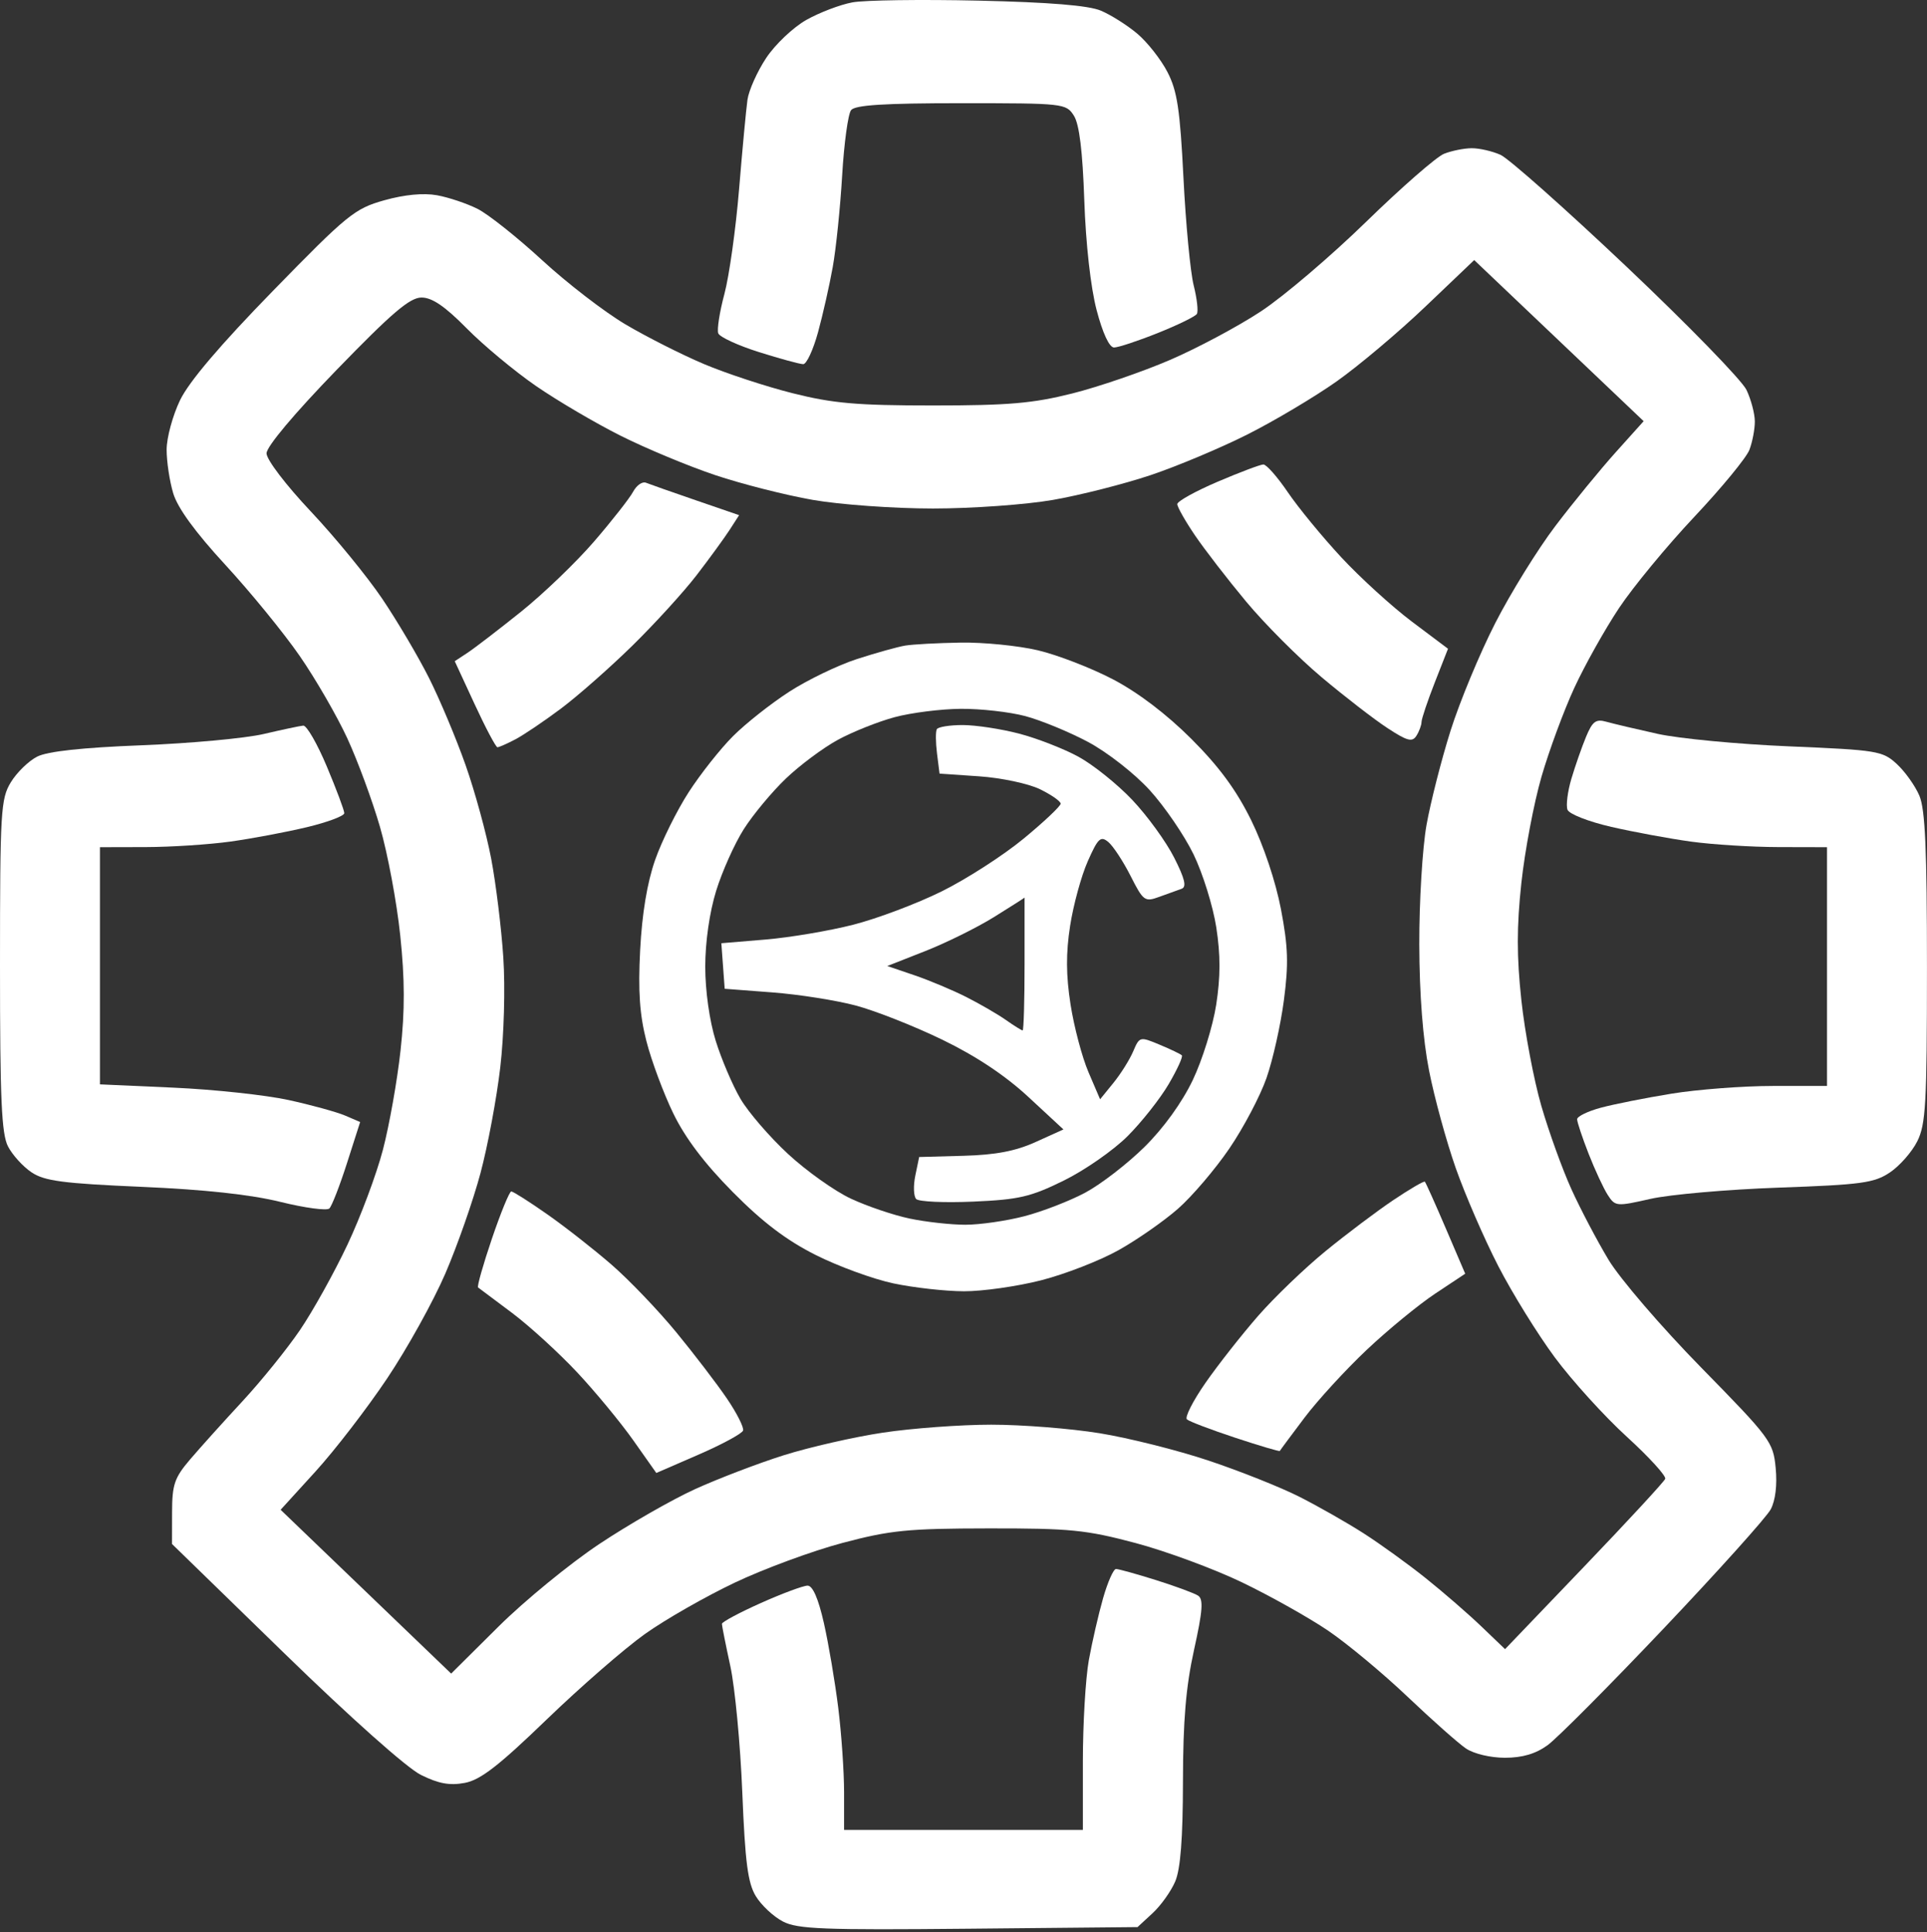 <?xml version="1.0" encoding="UTF-8"?> <svg xmlns="http://www.w3.org/2000/svg" width="347" height="348" viewBox="0 0 347 348" fill="none"><rect x="0" y="0" width="347" height="348" fill="#333333" stroke="none"/> <path fill-rule="evenodd" clip-rule="evenodd" d="M260.028 27.7C258.671 28.241 252.371 33.744 246.028 39.927C239.686 46.111 231.164 53.37 227.091 56.059C223.019 58.747 215.646 62.689 210.709 64.818C205.771 66.947 197.853 69.665 193.113 70.859C186.001 72.65 181.614 73.029 167.996 73.029C154.295 73.029 150.008 72.655 142.722 70.822C137.896 69.607 130.696 67.236 126.722 65.552C122.748 63.868 116.406 60.661 112.63 58.425C108.853 56.19 102.103 50.989 97.63 46.869C93.156 42.748 87.921 38.585 85.996 37.618C84.071 36.65 80.784 35.548 78.692 35.168C76.257 34.726 72.839 35.052 69.192 36.075C63.864 37.569 62.569 38.623 49.158 52.38C39.621 62.163 34.015 68.762 32.417 72.088C31.096 74.838 30.011 78.836 30.006 80.972C30 83.108 30.535 86.655 31.194 88.854C31.986 91.499 35.165 95.861 40.583 101.74C45.088 106.628 51.108 114.004 53.96 118.131C56.813 122.257 60.671 128.931 62.532 132.96C64.394 136.99 67.046 144.182 68.426 148.942C69.805 153.701 71.445 162.485 72.071 168.461C72.902 176.397 72.917 181.99 72.126 189.207C71.531 194.642 70.103 202.688 68.952 207.088C67.802 211.488 64.922 219.193 62.552 224.211C60.182 229.228 56.348 236.124 54.032 239.535C51.716 242.946 47.035 248.74 43.631 252.412C40.226 256.084 35.991 260.791 34.218 262.873C31.41 266.171 30.995 267.393 30.986 272.373L30.975 278.088L51.236 297.814C63.091 309.357 73.273 318.423 75.779 319.669C78.978 321.259 80.98 321.626 83.69 321.117C86.511 320.588 89.788 318.053 98.408 309.73C104.506 303.842 112.488 296.894 116.144 294.291C119.801 291.687 127.101 287.516 132.367 285.022C137.633 282.528 146.341 279.32 151.719 277.894C160.332 275.61 163.461 275.298 177.996 275.279C192.732 275.26 195.565 275.542 204.496 277.919C209.996 279.383 218.645 282.581 223.716 285.027C228.787 287.472 235.746 291.381 239.179 293.712C242.612 296.044 249.038 301.391 253.459 305.595C257.879 309.798 262.609 313.991 263.969 314.913C265.385 315.873 268.386 316.588 270.997 316.588C274.133 316.588 276.522 315.887 278.663 314.338C280.374 313.1 289.812 303.611 299.635 293.251C309.459 282.89 318.109 273.258 318.858 271.847C319.71 270.243 320.045 267.452 319.752 264.405C319.301 259.703 318.823 259.059 306.332 246.309C299.158 238.985 291.718 230.328 289.654 226.901C287.605 223.498 284.595 217.776 282.967 214.185C281.339 210.594 278.901 203.84 277.549 199.176C276.198 194.511 274.581 185.946 273.956 180.142C273.107 172.262 273.107 166.914 273.956 159.034C274.581 153.23 276.213 144.612 277.583 139.884C278.953 135.156 281.615 127.954 283.497 123.88C285.379 119.806 288.993 113.353 291.528 109.539C294.063 105.726 300.167 98.326 305.093 93.094C310.018 87.862 314.486 82.428 315.022 81.019C315.558 79.611 315.996 77.318 315.996 75.924C315.996 74.53 315.321 71.968 314.496 70.229C313.671 68.491 303.972 58.523 292.943 48.078C281.914 37.634 271.677 28.546 270.193 27.883C268.71 27.22 266.371 26.686 264.996 26.696C263.621 26.707 261.386 27.158 260.028 27.7ZM280.099 94.713C283.282 90.519 288.158 84.561 290.933 81.473L295.978 75.857L280.721 61.349L265.463 46.842L256.664 55.235C251.825 59.851 244.632 65.911 240.681 68.701C236.729 71.491 229.534 75.773 224.692 78.218C219.85 80.662 211.973 83.974 207.188 85.577C202.402 87.18 194.493 89.189 189.611 90.04C184.727 90.892 175.004 91.588 167.996 91.588C160.988 91.588 151.265 90.892 146.381 90.04C141.499 89.189 133.586 87.179 128.797 85.575C124.008 83.97 116.357 80.785 111.793 78.497C107.23 76.209 100.346 72.162 96.496 69.504C92.646 66.847 87.036 62.179 84.03 59.13C80.12 55.165 77.807 53.588 75.903 53.588C73.804 53.588 70.578 56.339 60.619 66.617C52.986 74.496 47.996 80.439 47.996 81.651C47.996 82.781 51.465 87.339 55.953 92.102C60.329 96.748 66.116 103.821 68.814 107.819C71.512 111.817 75.305 118.238 77.243 122.088C79.18 125.938 82.145 132.997 83.83 137.774C85.516 142.552 87.594 150.147 88.449 154.653C89.303 159.158 90.287 167.176 90.634 172.47C90.993 177.959 90.757 186.455 90.085 192.242C89.436 197.822 87.829 206.411 86.513 211.328C85.197 216.244 82.351 224.37 80.189 229.386C78.027 234.401 73.305 242.911 69.695 248.296C66.085 253.682 60.297 261.201 56.833 265.006L50.533 271.925L65.888 286.677L81.242 301.429L89.758 292.97C94.442 288.317 102.613 281.623 107.915 278.093C113.217 274.563 120.971 270.118 125.145 268.216C129.32 266.314 136.504 263.567 141.111 262.111C145.718 260.656 153.765 258.821 158.992 258.033C164.219 257.245 172.996 256.599 178.496 256.598C183.996 256.597 192.771 257.289 197.996 258.136C203.221 258.982 212.073 261.206 217.667 263.078C223.262 264.949 230.581 267.864 233.932 269.556C237.283 271.247 242.491 274.209 245.505 276.137C248.519 278.065 253.575 281.715 256.74 284.249C259.906 286.782 264.414 290.694 266.757 292.941L271.019 297.027L285.257 282.162C293.089 273.987 299.659 266.873 299.859 266.354C300.059 265.835 296.937 262.412 292.921 258.749C288.906 255.085 283.089 248.675 279.995 244.503C276.9 240.331 272.305 232.906 269.783 228.003C267.26 223.1 263.818 215.162 262.133 210.363C260.448 205.564 258.292 197.689 257.342 192.863C256.224 187.183 255.601 179.15 255.576 170.088C255.555 162.388 256.14 152.713 256.876 148.588C257.612 144.463 259.563 136.813 261.212 131.588C262.861 126.363 266.483 117.644 269.26 112.213C272.038 106.781 276.915 98.906 280.099 94.713Z" fill="white"></path> <path d="M47.496 132.199C44.196 132.973 34.296 133.887 25.496 134.231C14.803 134.649 8.569 135.325 6.702 136.271C5.165 137.049 3.029 139.126 1.956 140.887C0.135 143.872 0.003 146.096 2.39286e-05 173.888C-0.003 197.959 0.275 204.226 1.445 206.489C2.242 208.03 4.154 210.132 5.695 211.159C8.021 212.711 11.378 213.152 25.496 213.761C36.849 214.251 45.154 215.152 50.496 216.473C54.896 217.561 58.862 218.093 59.31 217.655C59.758 217.217 61.189 213.536 62.489 209.474L64.853 202.088L62.145 200.925C60.655 200.285 56.075 199.026 51.966 198.126C47.858 197.226 38.533 196.223 31.246 195.897L17.996 195.304V173.946V152.588L26.246 152.568C30.783 152.557 37.646 152.11 41.496 151.575C45.346 151.04 51.533 149.875 55.246 148.987C58.959 148.099 61.996 146.961 61.996 146.457C61.996 145.954 60.584 142.178 58.857 138.065C57.131 133.953 55.219 130.634 54.607 130.69C53.996 130.747 50.796 131.426 47.496 132.199Z" fill="white"></path> <path d="M88.579 223.101C86.989 227.783 85.87 231.738 86.092 231.889C86.314 232.04 89.082 234.113 92.243 236.495C95.404 238.877 100.675 243.697 103.958 247.206C107.24 250.715 111.784 256.221 114.055 259.442L118.185 265.297L125.83 261.974C130.035 260.146 133.625 258.202 133.807 257.654C133.99 257.106 132.676 254.504 130.886 251.873C129.097 249.241 124.998 243.878 121.777 239.956C118.556 236.033 113.338 230.576 110.181 227.83C107.023 225.084 101.79 220.981 98.552 218.712C95.314 216.444 92.396 214.588 92.067 214.588C91.738 214.588 90.169 218.419 88.579 223.101Z" fill="white"></path> <path d="M250.886 216.158C247.922 218.15 242.434 222.283 238.693 225.341C234.951 228.4 229.493 233.644 226.565 236.995C223.637 240.346 219.38 245.759 217.105 249.024C214.829 252.289 213.312 255.268 213.732 255.644C214.152 256.02 218.063 257.507 222.422 258.949C226.782 260.39 230.399 261.461 230.46 261.329C230.522 261.196 232.514 258.511 234.888 255.362C237.261 252.212 242.318 246.696 246.126 243.104C249.934 239.512 255.478 234.961 258.446 232.99L263.843 229.407L260.361 221.272C258.446 216.798 256.743 213.002 256.578 212.836C256.412 212.67 253.851 214.165 250.886 216.158Z" fill="white"></path> <path d="M219.246 86.771C215.258 88.474 211.996 90.286 211.996 90.797C211.996 91.309 213.425 93.834 215.171 96.408C216.917 98.982 221.079 104.372 224.421 108.385C227.762 112.398 233.871 118.518 237.996 121.984C242.121 125.451 247.443 129.562 249.823 131.121C253.412 133.472 254.305 133.711 255.058 132.522C255.557 131.733 255.972 130.611 255.981 130.028C255.989 129.444 257.065 126.24 258.371 122.907L260.746 116.847L254.254 111.968C250.684 109.284 244.961 104.072 241.537 100.387C238.113 96.701 233.778 91.425 231.904 88.662C230.029 85.9 228.046 83.647 227.496 83.657C226.946 83.666 223.234 85.067 219.246 86.771Z" fill="white"></path> <path d="M114.007 88.567C113.389 89.723 110.242 93.737 107.014 97.487C103.787 101.237 97.839 106.956 93.797 110.197C89.755 113.437 85.421 116.763 84.167 117.588L81.887 119.088L85.472 126.838C87.443 131.1 89.29 134.588 89.576 134.588C89.862 134.588 91.31 133.949 92.796 133.168C94.281 132.388 97.971 129.897 100.996 127.634C104.021 125.371 109.809 120.272 113.857 116.304C117.906 112.335 123.121 106.613 125.445 103.588C127.77 100.563 130.443 96.895 131.384 95.437L133.096 92.786L125.296 90.104C121.006 88.629 116.964 87.207 116.314 86.944C115.663 86.682 114.625 87.412 114.007 88.567Z" fill="white"></path> <path d="M285.597 132.721C284.83 134.573 283.645 137.967 282.964 140.263C282.282 142.559 281.967 145.069 282.263 145.841C282.561 146.619 286.07 147.993 290.148 148.928C294.19 149.855 300.646 151.049 304.496 151.581C308.346 152.113 315.434 152.557 320.246 152.568L328.996 152.588V174.088V195.588L319.246 195.592C313.883 195.594 305.671 196.219 300.996 196.981C296.321 197.742 290.583 198.883 288.246 199.515C285.909 200.148 283.996 201.081 283.996 201.59C283.996 202.098 284.927 204.893 286.064 207.801C287.202 210.709 288.754 214.05 289.513 215.225C290.854 217.3 291.076 217.32 297.195 215.931C300.66 215.144 311.06 214.232 320.306 213.904C335.207 213.376 337.478 213.066 340.306 211.178C342.06 210.007 344.283 207.482 345.244 205.568C346.783 202.505 346.993 198.76 346.994 174.306C346.996 153 346.676 145.774 345.625 143.306C344.871 141.536 343.044 138.972 341.565 137.608C339.004 135.245 338.087 135.094 322.186 134.426C313.007 134.041 302.346 133.028 298.496 132.176C294.646 131.324 290.483 130.341 289.244 129.99C287.371 129.461 286.757 129.921 285.597 132.721Z" fill="white"></path> <path d="M198.638 287.838C197.814 290.725 196.657 295.758 196.067 299.022C195.478 302.285 194.996 310.498 194.996 317.272V329.588H173.496H151.996V322.812C151.996 319.085 151.522 312.222 150.942 307.562C150.363 302.901 149.201 296.05 148.362 292.338C147.362 287.915 146.349 285.588 145.425 285.588C144.649 285.588 140.86 286.998 137.005 288.722C133.15 290.446 129.996 292.133 129.996 292.472C129.996 292.811 130.679 296.239 131.514 300.088C132.348 303.938 133.318 314.17 133.667 322.826C134.177 335.433 134.662 339.155 136.106 341.528C137.097 343.158 139.291 345.206 140.982 346.081C143.634 347.452 148.238 347.631 174.447 347.379L204.838 347.088L207.546 344.588C209.035 343.213 210.871 340.64 211.625 338.87C212.575 336.639 213.003 331.118 213.018 320.87C213.034 309.893 213.548 303.786 215.016 297.146C216.57 290.117 216.726 288.03 215.744 287.391C215.058 286.945 211.636 285.681 208.141 284.583C204.645 283.486 201.415 282.588 200.962 282.588C200.509 282.588 199.463 284.951 198.638 287.838Z" fill="white"></path> <path d="M153.496 0.427C151.296 0.833 147.564 2.255 145.202 3.586C142.84 4.917 139.586 8.002 137.97 10.441C136.355 12.88 134.836 16.273 134.596 17.982C134.356 19.69 133.677 26.938 133.087 34.088C132.498 41.238 131.308 49.728 130.444 52.956C129.579 56.183 129.082 59.369 129.338 60.036C129.594 60.703 132.897 62.225 136.678 63.418C140.459 64.612 144.043 65.588 144.642 65.588C145.242 65.588 146.44 63 147.306 59.838C148.171 56.675 149.364 51.388 149.956 48.088C150.549 44.788 151.311 37.363 151.651 31.588C151.991 25.813 152.713 20.526 153.255 19.838C153.981 18.917 159.204 18.588 173.095 18.588C191.558 18.588 191.98 18.635 193.379 20.838C194.356 22.377 194.948 27.199 195.252 36.088C195.52 43.915 196.401 51.774 197.468 55.838C198.565 60.018 199.76 62.588 200.607 62.588C201.359 62.588 204.909 61.414 208.494 59.978C212.08 58.543 215.244 56.996 215.524 56.542C215.805 56.088 215.546 53.775 214.949 51.402C214.352 49.029 213.525 40.338 213.111 32.088C212.489 19.69 211.988 16.373 210.221 12.964C209.046 10.695 206.601 7.59 204.79 6.062C202.978 4.535 200.023 2.668 198.222 1.913C195.995 0.98 188.96 0.405 176.222 0.114C165.923 -0.121 155.696 0.02 153.496 0.427Z" fill="white"></path> <path fill-rule="evenodd" clip-rule="evenodd" d="M162.996 116.278C161.621 116.508 157.71 117.6 154.306 118.704C150.901 119.808 145.416 122.456 142.117 124.588C138.818 126.72 134.264 130.32 131.996 132.588C129.728 134.856 126.138 139.396 124.017 142.677C121.896 145.958 119.179 151.443 117.977 154.865C116.546 158.945 115.615 164.535 115.275 171.094C114.889 178.52 115.18 182.757 116.401 187.522C117.305 191.054 119.479 196.901 121.231 200.516C123.387 204.964 126.852 209.549 131.956 214.703C137.333 220.134 141.614 223.384 146.881 226.034C150.942 228.077 157.242 230.38 160.881 231.151C164.519 231.922 170.237 232.561 173.586 232.571C176.936 232.58 183.19 231.689 187.485 230.591C191.78 229.492 198.047 227.054 201.411 225.173C204.776 223.291 209.604 219.924 212.141 217.691C214.678 215.458 218.831 210.584 221.37 206.86C223.91 203.135 226.919 197.426 228.058 194.173C229.198 190.919 230.608 184.619 231.193 180.173C232.058 173.594 231.959 170.532 230.661 163.734C229.716 158.779 227.536 152.27 225.305 147.734C222.626 142.29 219.52 138.068 214.519 133.072C210.051 128.609 204.911 124.706 200.393 122.345C196.486 120.304 190.411 117.955 186.893 117.125C183.375 116.296 177.121 115.672 172.996 115.739C168.871 115.806 164.371 116.048 162.996 116.278ZM195.93 133.634C192.536 131.825 187.45 129.73 184.628 128.978C181.805 128.227 176.571 127.636 172.996 127.666C169.421 127.695 164.068 128.373 161.101 129.171C158.133 129.969 153.534 131.803 150.881 133.247C148.227 134.691 144.005 137.839 141.497 140.241C138.99 142.644 135.585 146.742 133.931 149.349C132.277 151.955 130.04 156.948 128.96 160.443C127.767 164.303 126.996 169.667 126.996 174.104C126.996 178.451 127.759 183.861 128.88 187.463C129.916 190.792 131.921 195.49 133.334 197.902C134.748 200.314 138.605 204.788 141.906 207.844C145.207 210.901 150.291 214.517 153.202 215.88C156.114 217.243 160.881 218.86 163.795 219.473C166.71 220.086 171.228 220.588 173.835 220.588C176.442 220.588 181.224 219.898 184.461 219.055C187.698 218.212 192.63 216.301 195.421 214.809C198.212 213.317 203.007 209.619 206.076 206.592C209.527 203.187 212.85 198.585 214.788 194.525C216.51 190.915 218.409 184.81 219.006 180.958C219.784 175.946 219.788 171.985 219.019 167.022C218.428 163.208 216.583 157.287 214.92 153.864C213.257 150.441 209.692 145.229 206.999 142.281C204.264 139.29 199.376 135.47 195.93 133.634Z" fill="white"></path> <path fill-rule="evenodd" clip-rule="evenodd" d="M168.694 131.338C168.464 131.75 168.48 133.719 168.73 135.713L169.186 139.337L176.341 139.825C180.276 140.093 185.184 141.133 187.246 142.135C189.309 143.138 190.996 144.315 190.996 144.751C190.996 145.187 187.996 148.019 184.329 151.044C180.662 154.068 174.024 158.344 169.579 160.545C165.133 162.745 157.963 165.449 153.644 166.552C149.326 167.655 142.216 168.856 137.844 169.221L129.895 169.884L130.196 173.986L130.496 178.088L139.094 178.744C143.823 179.104 150.573 180.166 154.094 181.104C157.615 182.041 164.625 184.81 169.673 187.256C175.751 190.202 180.984 193.682 185.173 197.563L191.496 203.423L186.496 205.685C182.868 207.327 179.303 208.009 173.506 208.169L165.516 208.39L164.823 211.739C164.441 213.581 164.514 215.481 164.985 215.961C165.456 216.441 170.084 216.648 175.27 216.421C183.494 216.061 185.577 215.576 191.565 212.629C195.341 210.77 200.507 207.173 203.044 204.635C205.581 202.098 208.913 197.879 210.448 195.26C211.983 192.641 213.049 190.307 212.816 190.075C212.584 189.842 210.778 188.977 208.803 188.152C205.258 186.671 205.198 186.686 204.054 189.37C203.417 190.865 201.817 193.417 200.497 195.04L198.098 197.993L196.006 193.112C194.855 190.427 193.402 184.938 192.776 180.915C191.955 175.632 191.933 171.698 192.698 166.758C193.28 162.995 194.71 157.762 195.875 155.129C197.719 150.96 198.197 150.51 199.572 151.651C200.441 152.372 202.244 155.116 203.578 157.749C205.882 162.297 206.14 162.486 208.75 161.532C210.26 160.98 212.071 160.326 212.773 160.079C213.714 159.748 213.358 158.263 211.422 154.442C209.976 151.588 206.593 146.928 203.905 144.085C201.217 141.243 196.842 137.733 194.182 136.286C191.522 134.838 186.698 132.964 183.461 132.121C180.224 131.278 175.672 130.588 173.345 130.588C171.018 130.588 168.925 130.926 168.694 131.338ZM184.15 185.588C184.34 185.588 184.496 180.188 184.496 173.588V161.667C184.496 161.711 182.021 163.287 178.996 165.168C175.971 167.05 170.408 169.805 166.635 171.29L159.773 173.991L164.646 175.648C167.326 176.559 171.539 178.327 174.008 179.577C176.476 180.827 179.69 182.69 181.15 183.719C182.61 184.747 183.96 185.588 184.15 185.588Z" fill="white"></path> </svg> 